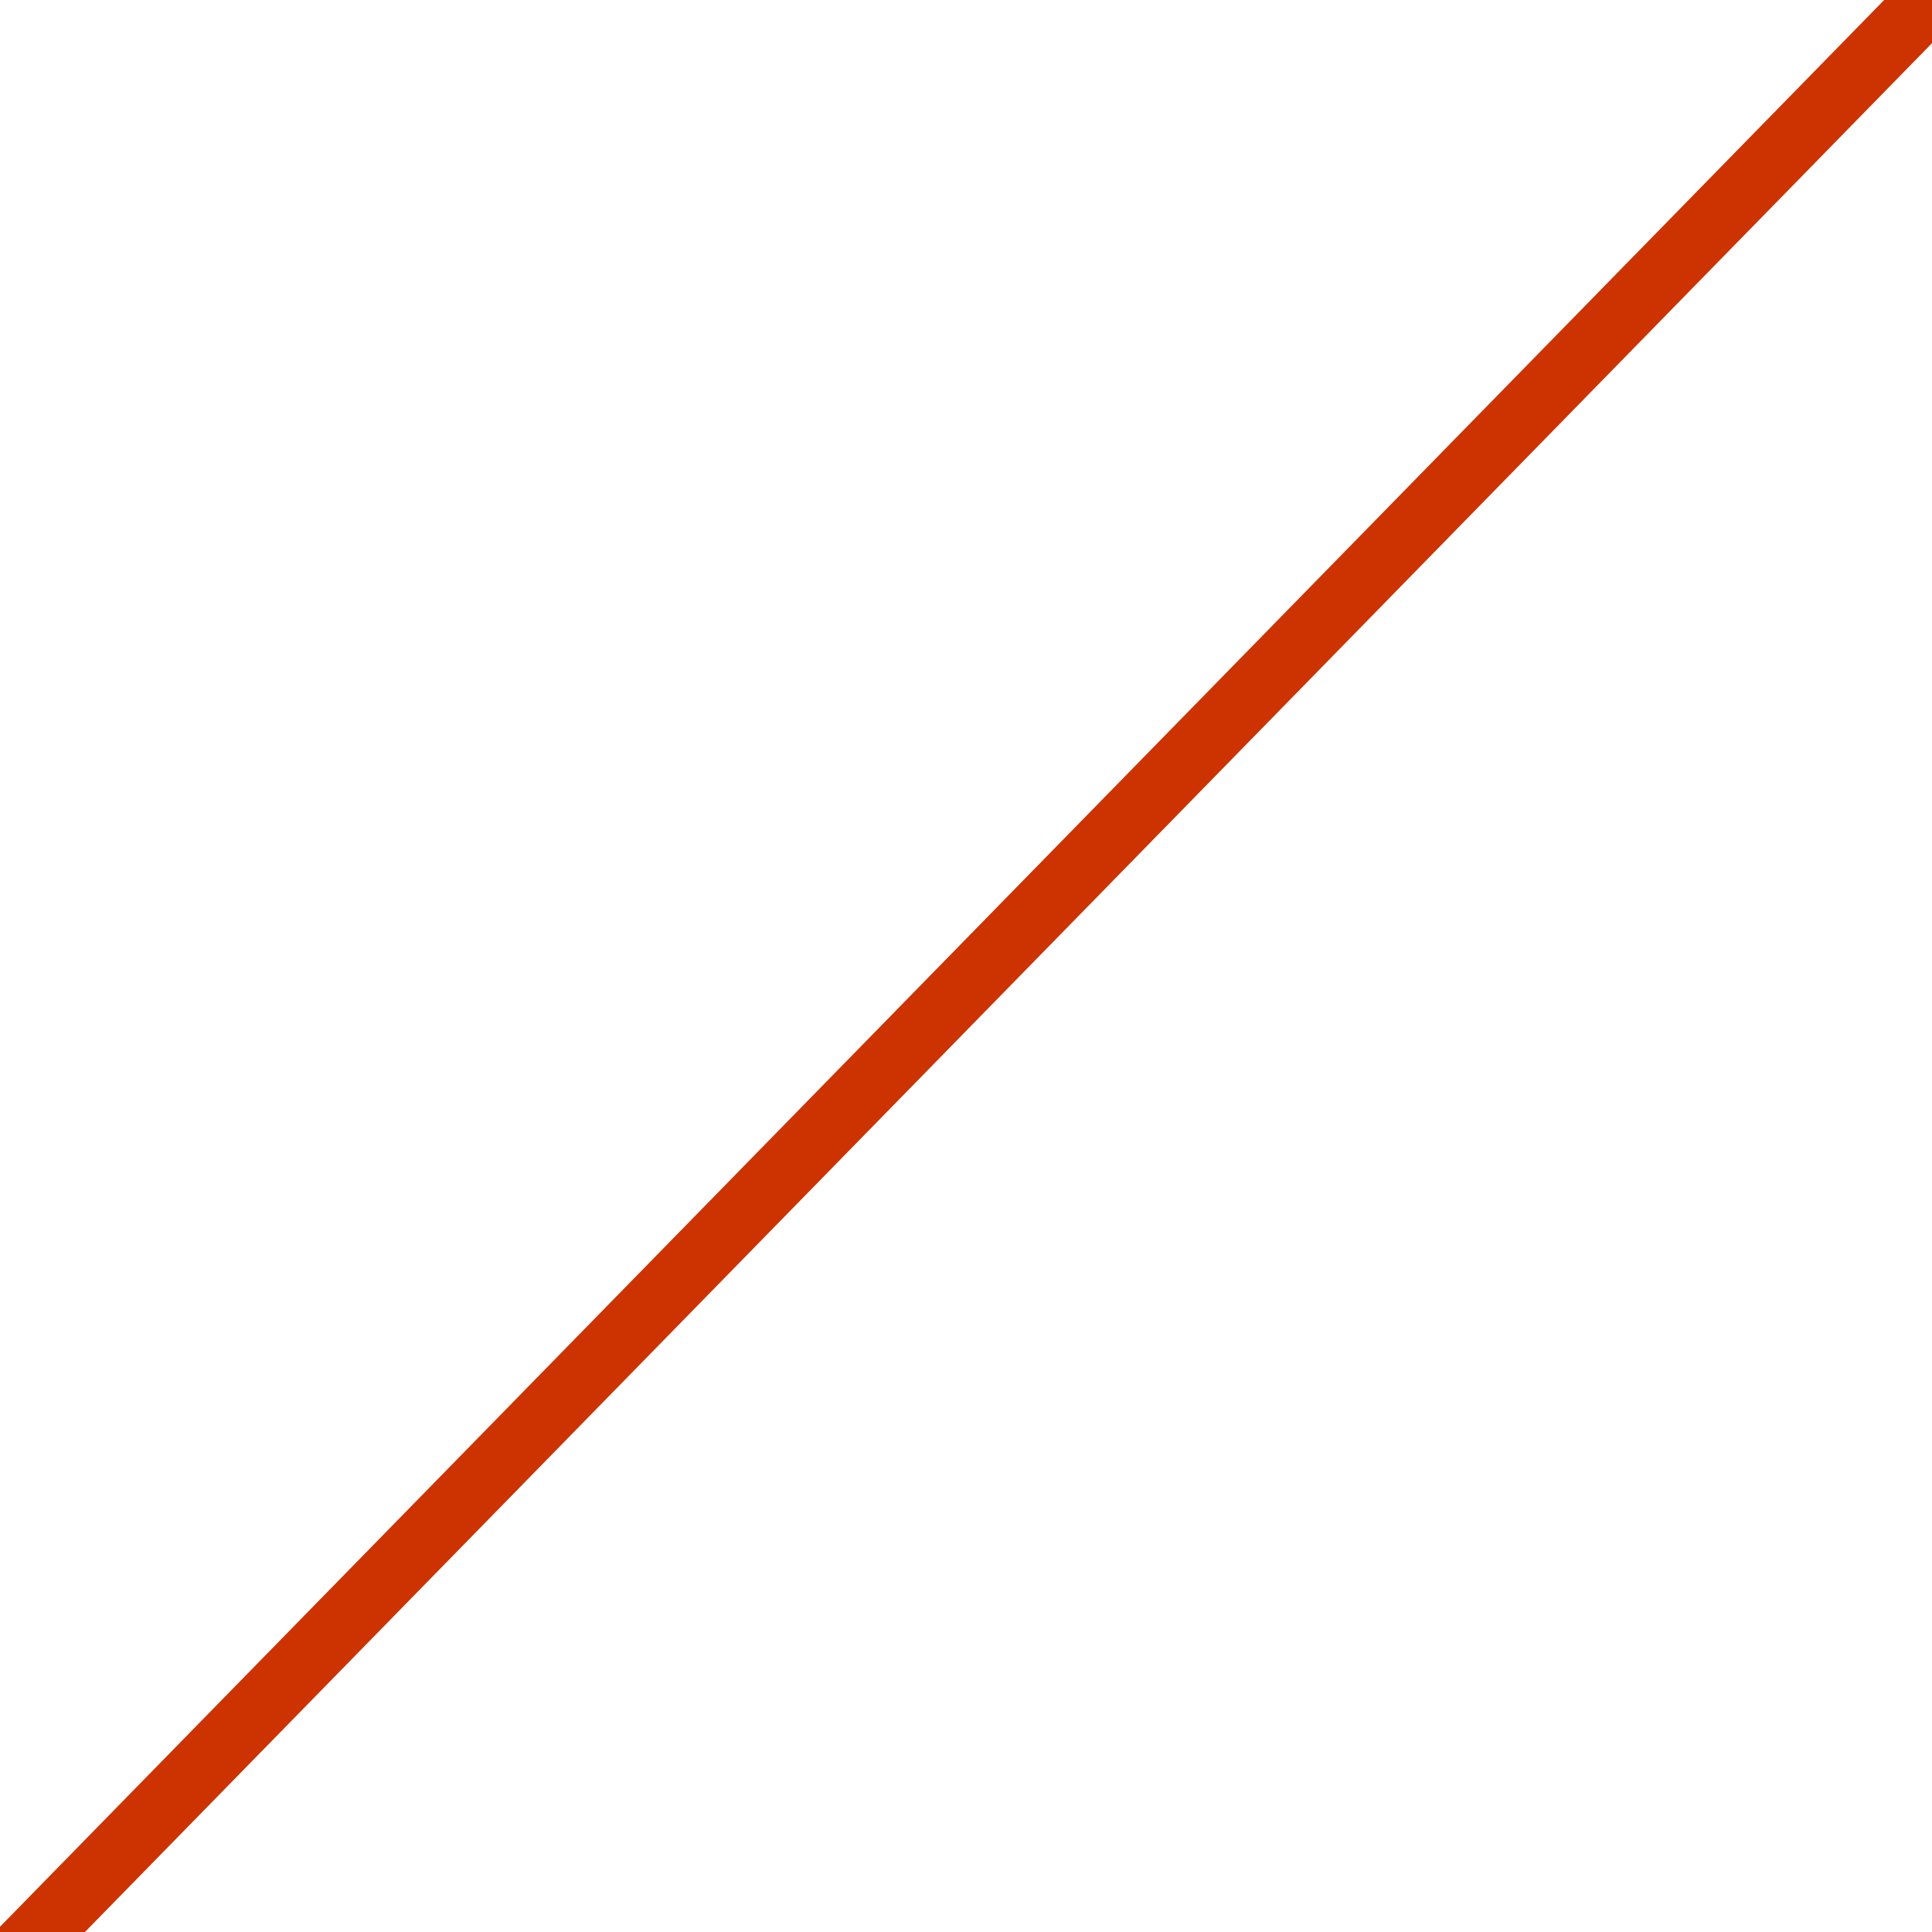 <?xml version="1.0" standalone="no"?>
<!DOCTYPE svg PUBLIC "-//W3C//DTD SVG 1.1//EN" "http://www.w3.org/Graphics/SVG/1.1/DTD/svg11.dtd">
<!--Generator: Xara Designer (www.xara.com), SVG filter version: 6.0.0.4-->
<svg stroke-width="0.501" stroke-linejoin="bevel" fill-rule="evenodd" xmlns:xlink="http://www.w3.org/1999/xlink" xmlns="http://www.w3.org/2000/svg" version="1.1" overflow="visible" width="33.75pt" height="33.75pt" viewBox="0 0 33.75 33.75">
 <defs>
	</defs>
 <g id="Document" fill="none" stroke="black" font-family="Times New Roman" font-size="16" transform="scale(1 -1)">
  <g id="Spread" transform="translate(0 -33.75)">
   <g id="Layer 1">
    <path d="M 34.399,34.464 L 0,-0.713" fill="none" stroke-width="1.125" stroke="#cc3300" stroke-linejoin="round" stroke-linecap="round" stroke-miterlimit="79.84"/>
   </g>
  </g>
 </g>
</svg>

